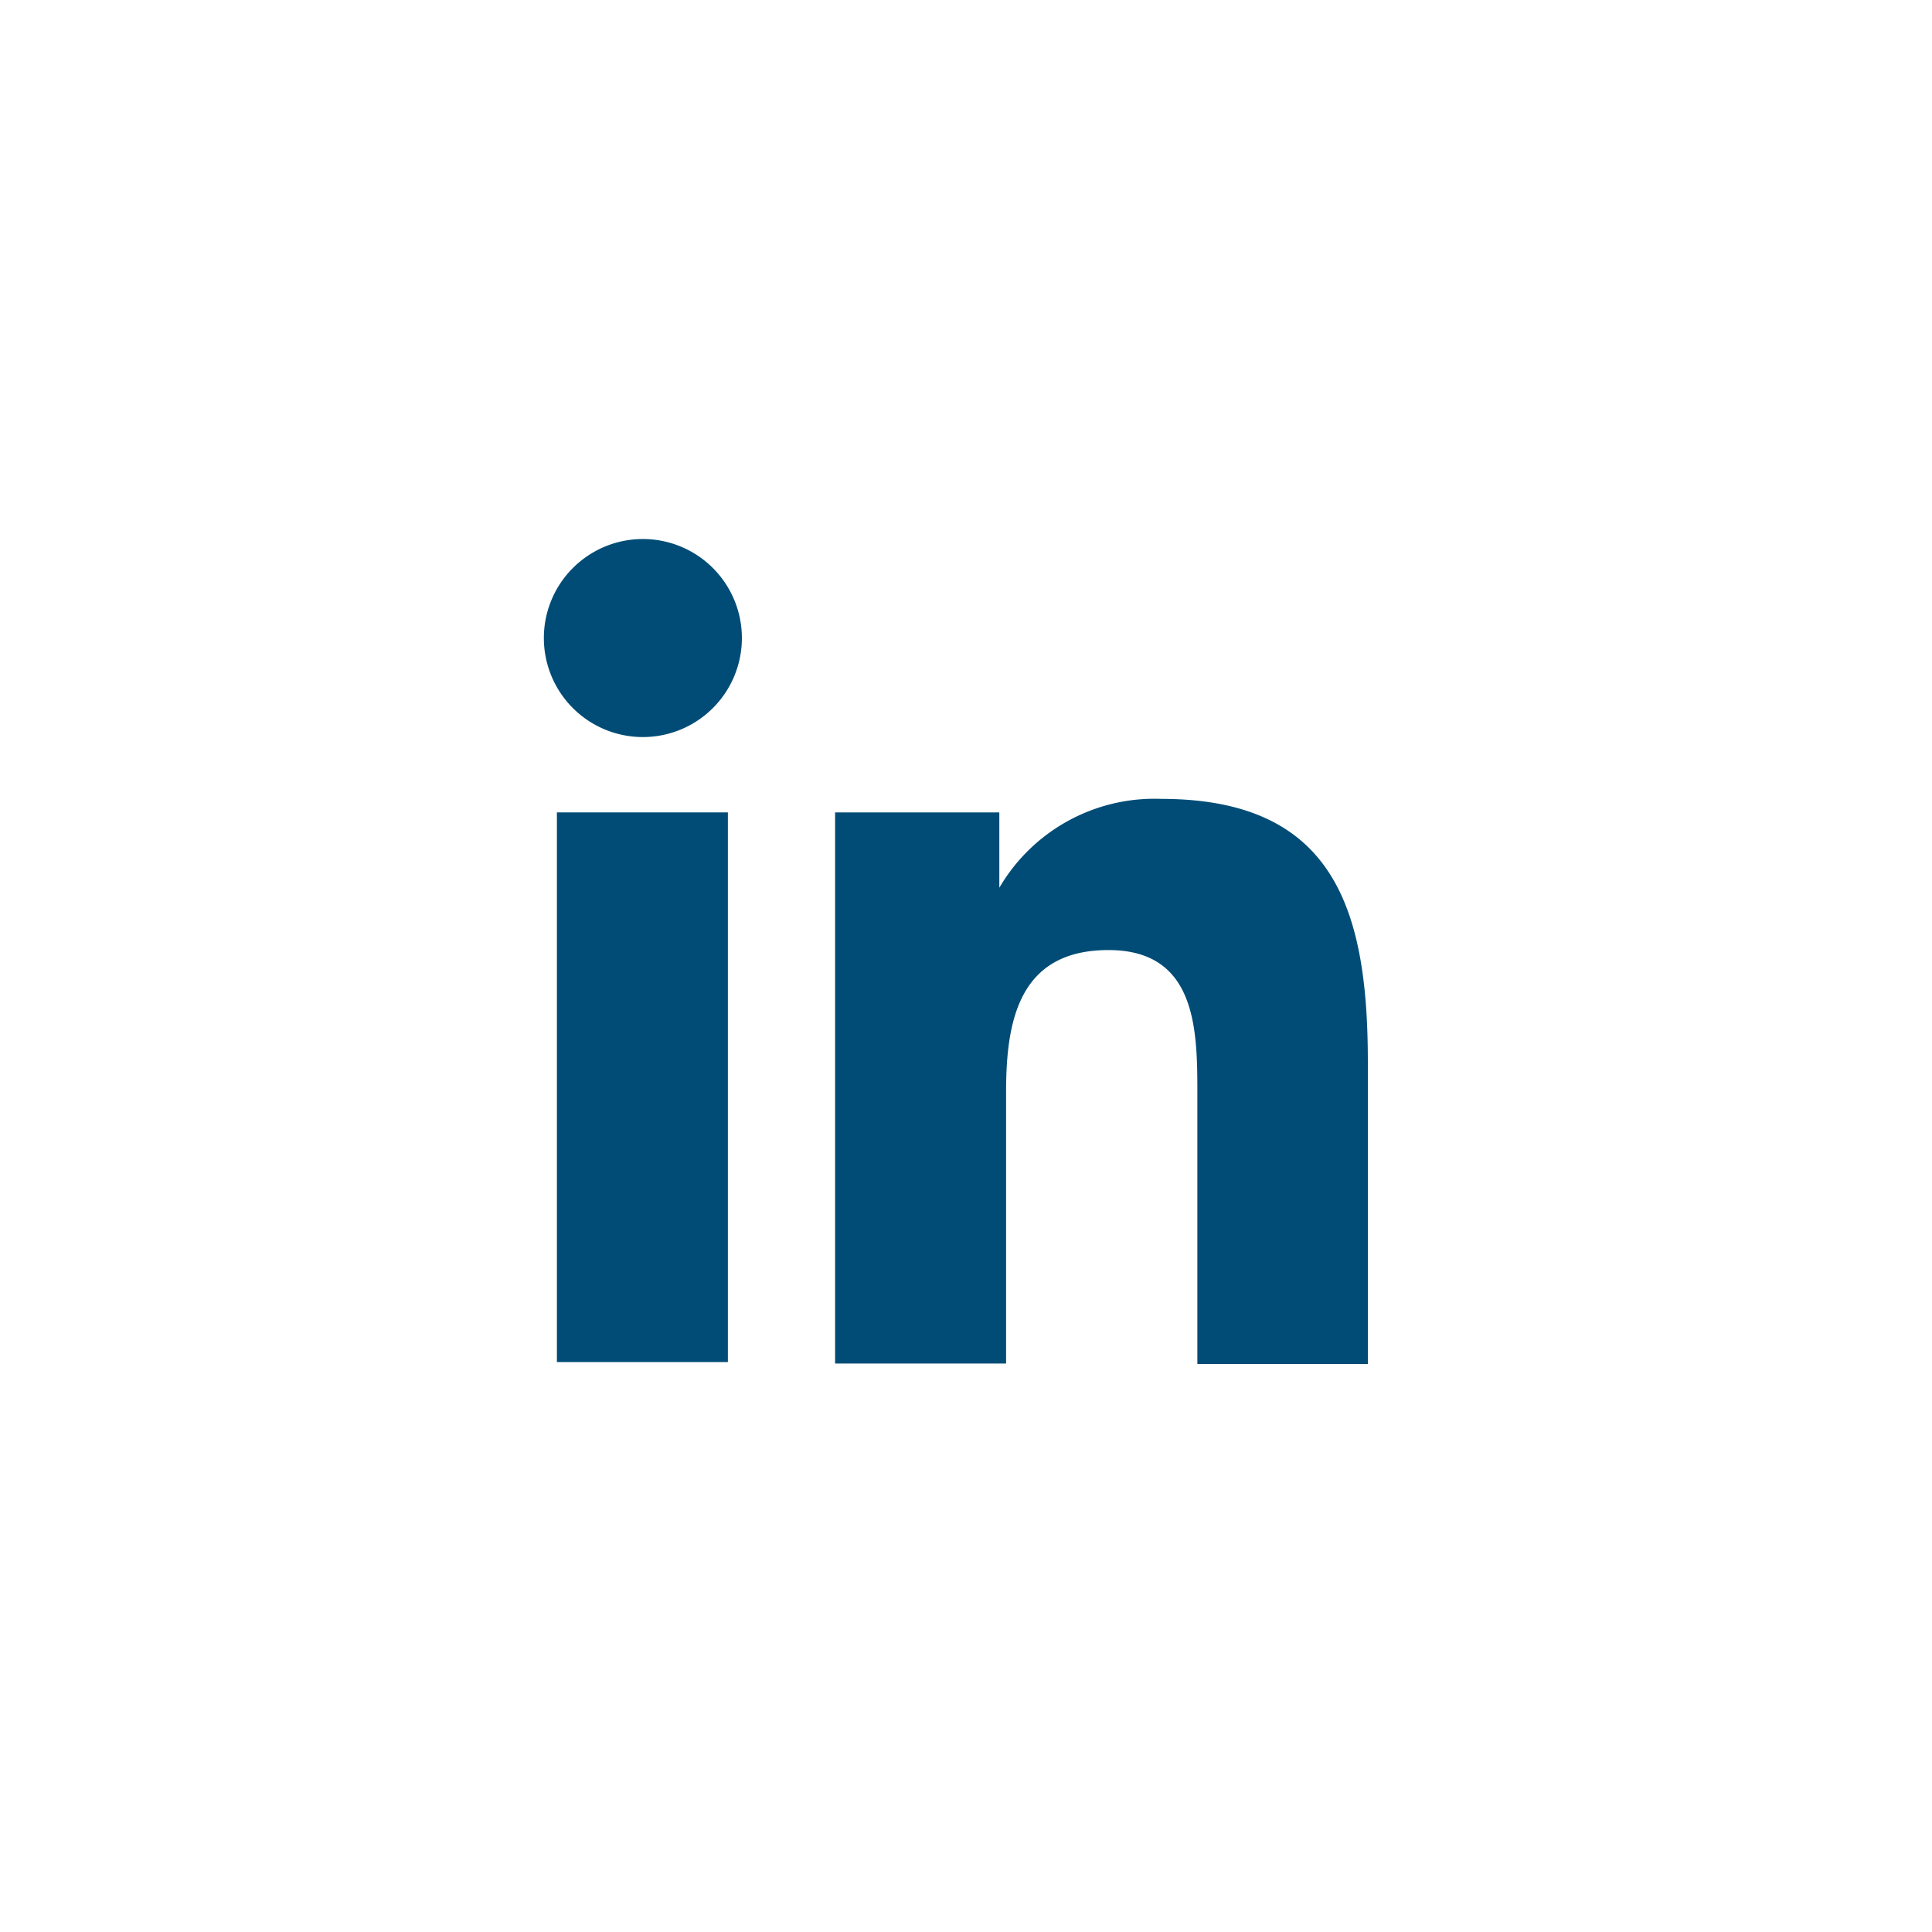 <svg xmlns="http://www.w3.org/2000/svg" viewBox="0 0 40 40"><path d="M15.36,13.22a2.05,2.05,0,1,1-2.06-2.06A2.05,2.05,0,0,1,15.36,13.22Z" style="fill:#004c76"/><path d="M28.32,22v6.24H24.79V22.67c0-1.32,0-3-1.84-3s-2.12,1.44-2.12,2.93v5.63H17.29V16.82h3.4v1.56h0a3.72,3.72,0,0,1,3.35-1.84C27.67,16.54,28.32,18.9,28.32,22Z" style="fill:#004c76"/><rect x="11.53" y="16.82" width="3.54" height="11.38" style="fill:#004c76"/><rect width="40" height="40" style="fill:none"/></svg>